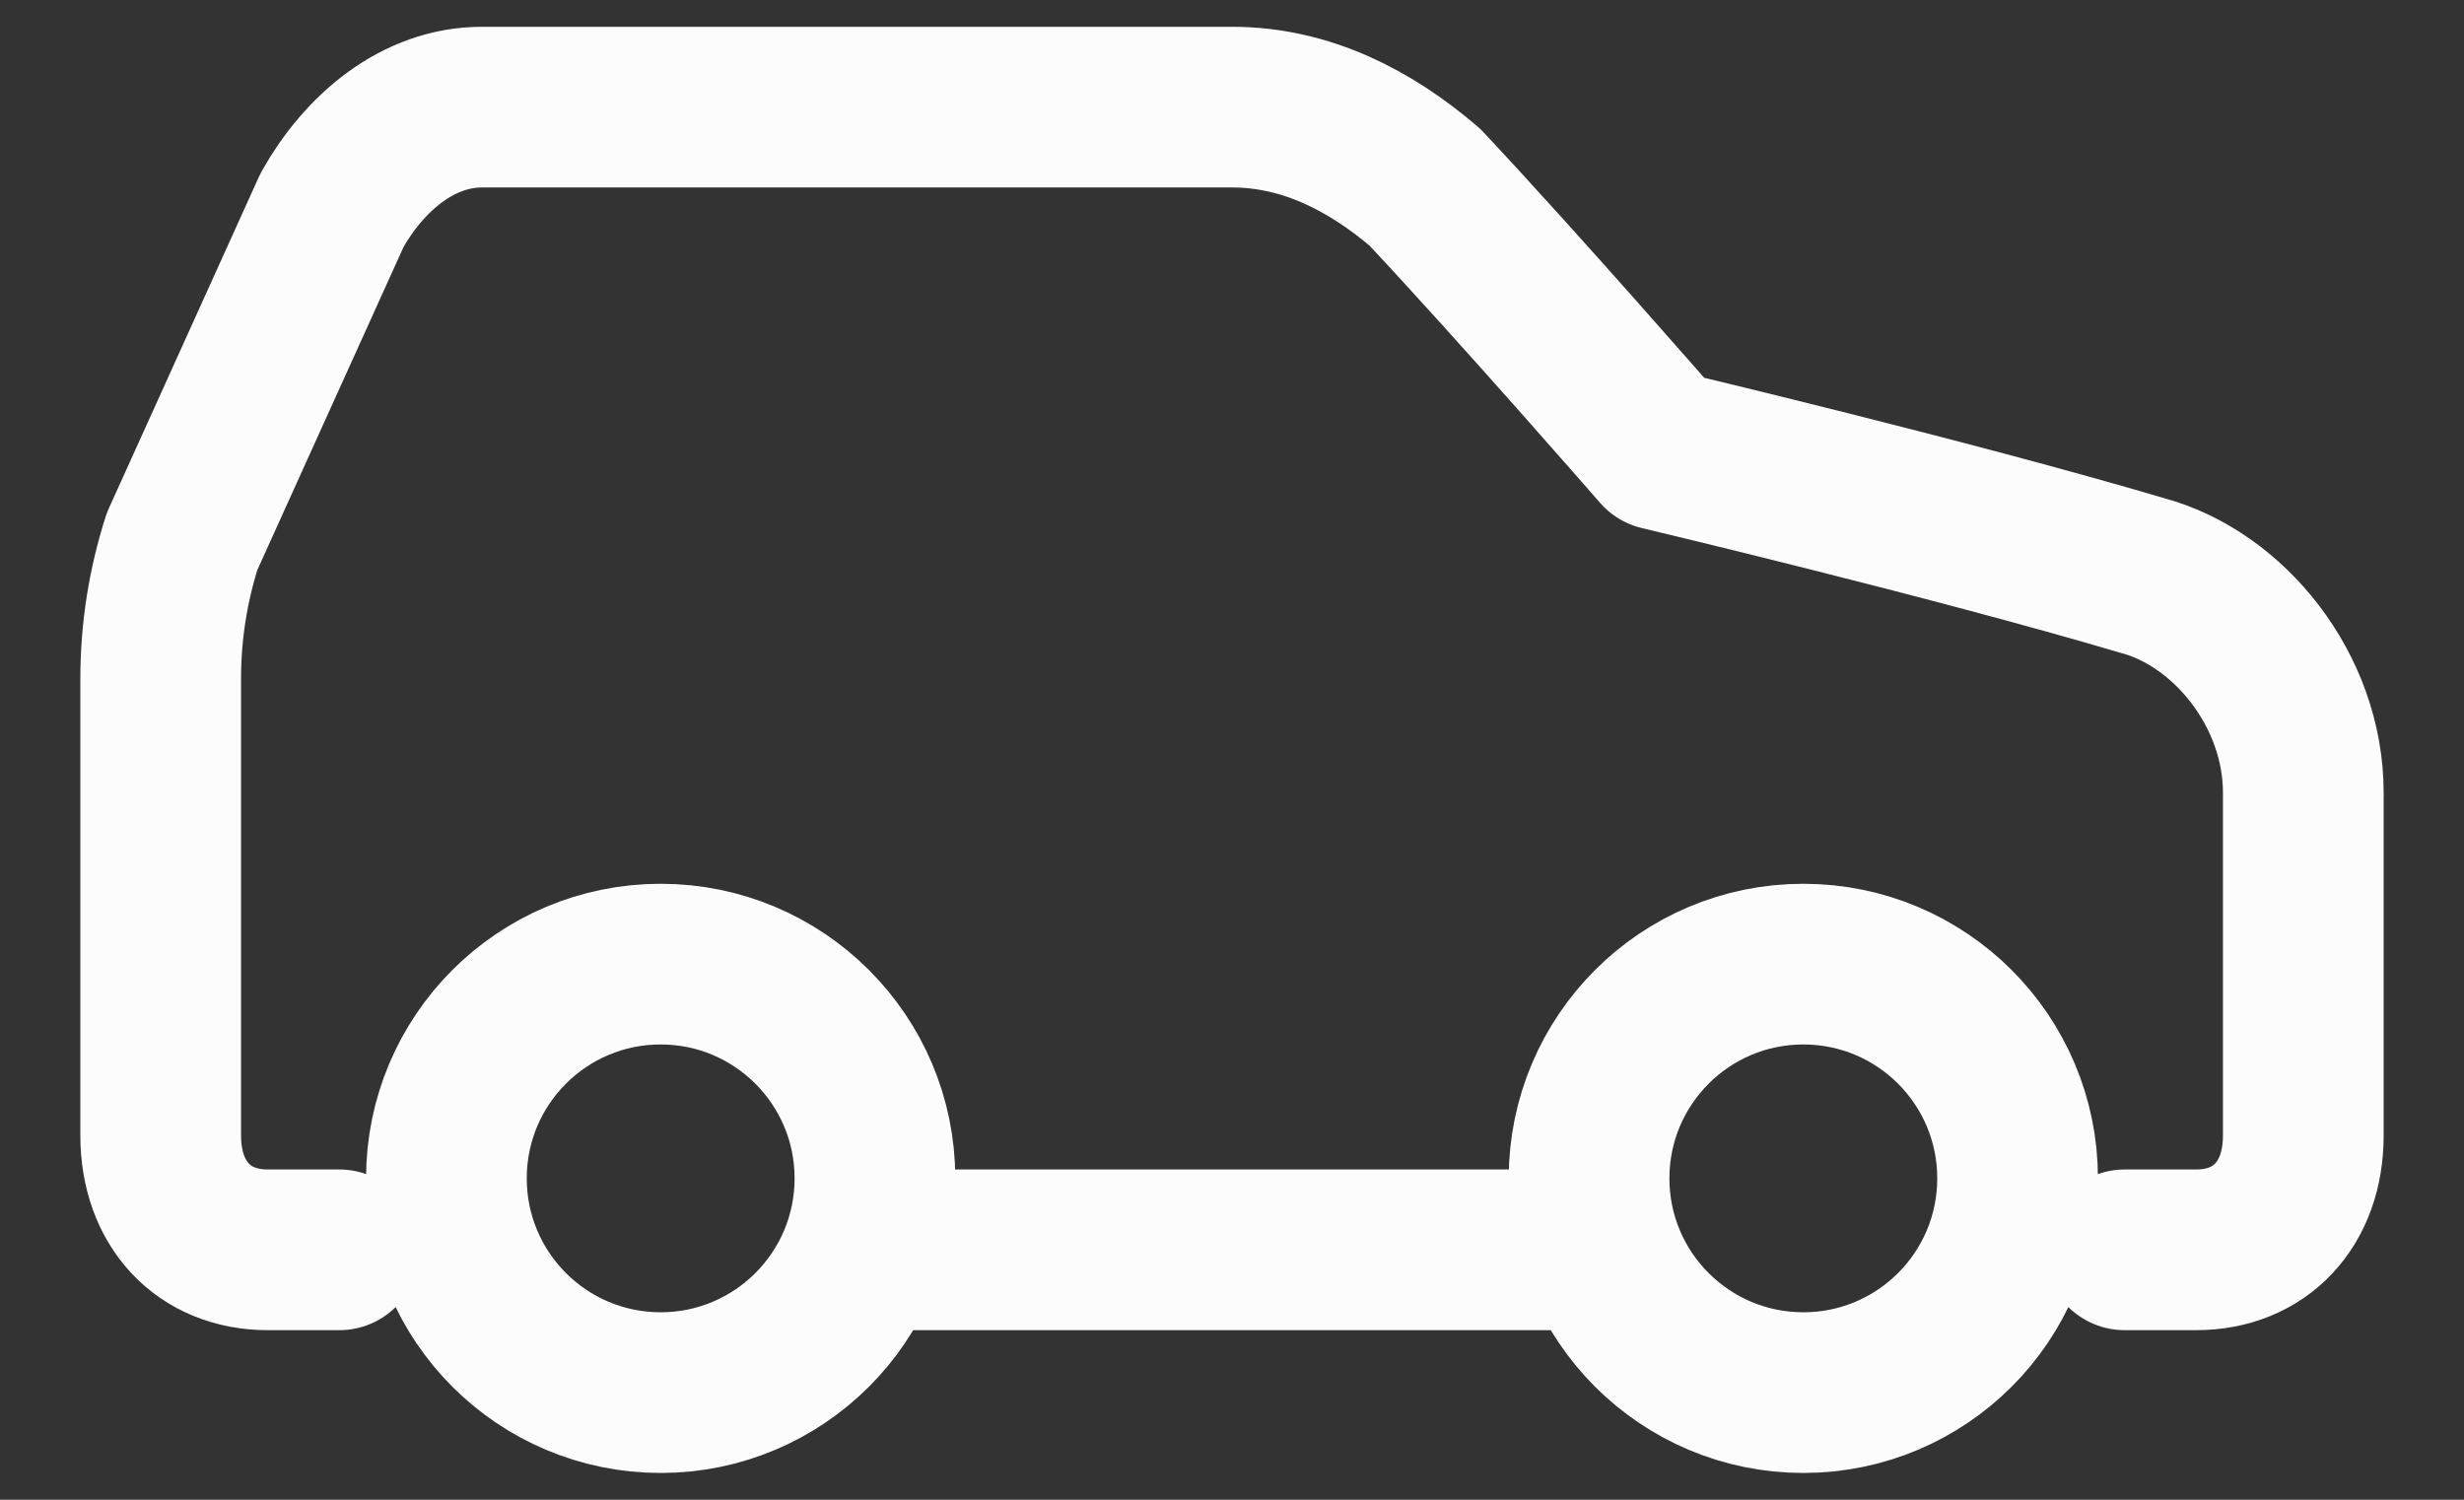 <svg width="23" height="14" viewBox="0 0 23 14" fill="none" xmlns="http://www.w3.org/2000/svg">
<rect x="0" y="0" width="23" height="14" fill="#333333" stroke="none"/>
<path d="M19.833 11.667H20.5C21.1 11.667 21.5 11.24 21.5 10.6V7.4C21.5 6.44 20.8 5.587 20 5.373C18.2 4.84 15.5 4.2 15.5 4.2C15.5 4.2 14.2 2.707 13.3 1.747C12.8 1.32 12.2 1 11.5 1H4.5C3.9 1 3.4 1.427 3.1 1.96L1.7 5.053C1.568 5.465 1.5 5.898 1.5 6.333V10.6C1.5 11.24 1.9 11.667 2.5 11.667H3.167M8.5 11.667H14.5M8.167 11C8.167 12.105 7.271 13 6.167 13C5.062 13 4.167 12.105 4.167 11C4.167 9.895 5.062 9 6.167 9C7.271 9 8.167 9.895 8.167 11ZM18.833 11C18.833 12.105 17.938 13 16.833 13C15.729 13 14.833 12.105 14.833 11C14.833 9.895 15.729 9 16.833 9C17.938 9 18.833 9.895 18.833 11Z" stroke="#FCFCFC" stroke-width="1.5" stroke-linecap="round" stroke-linejoin="round"/>
</svg>
